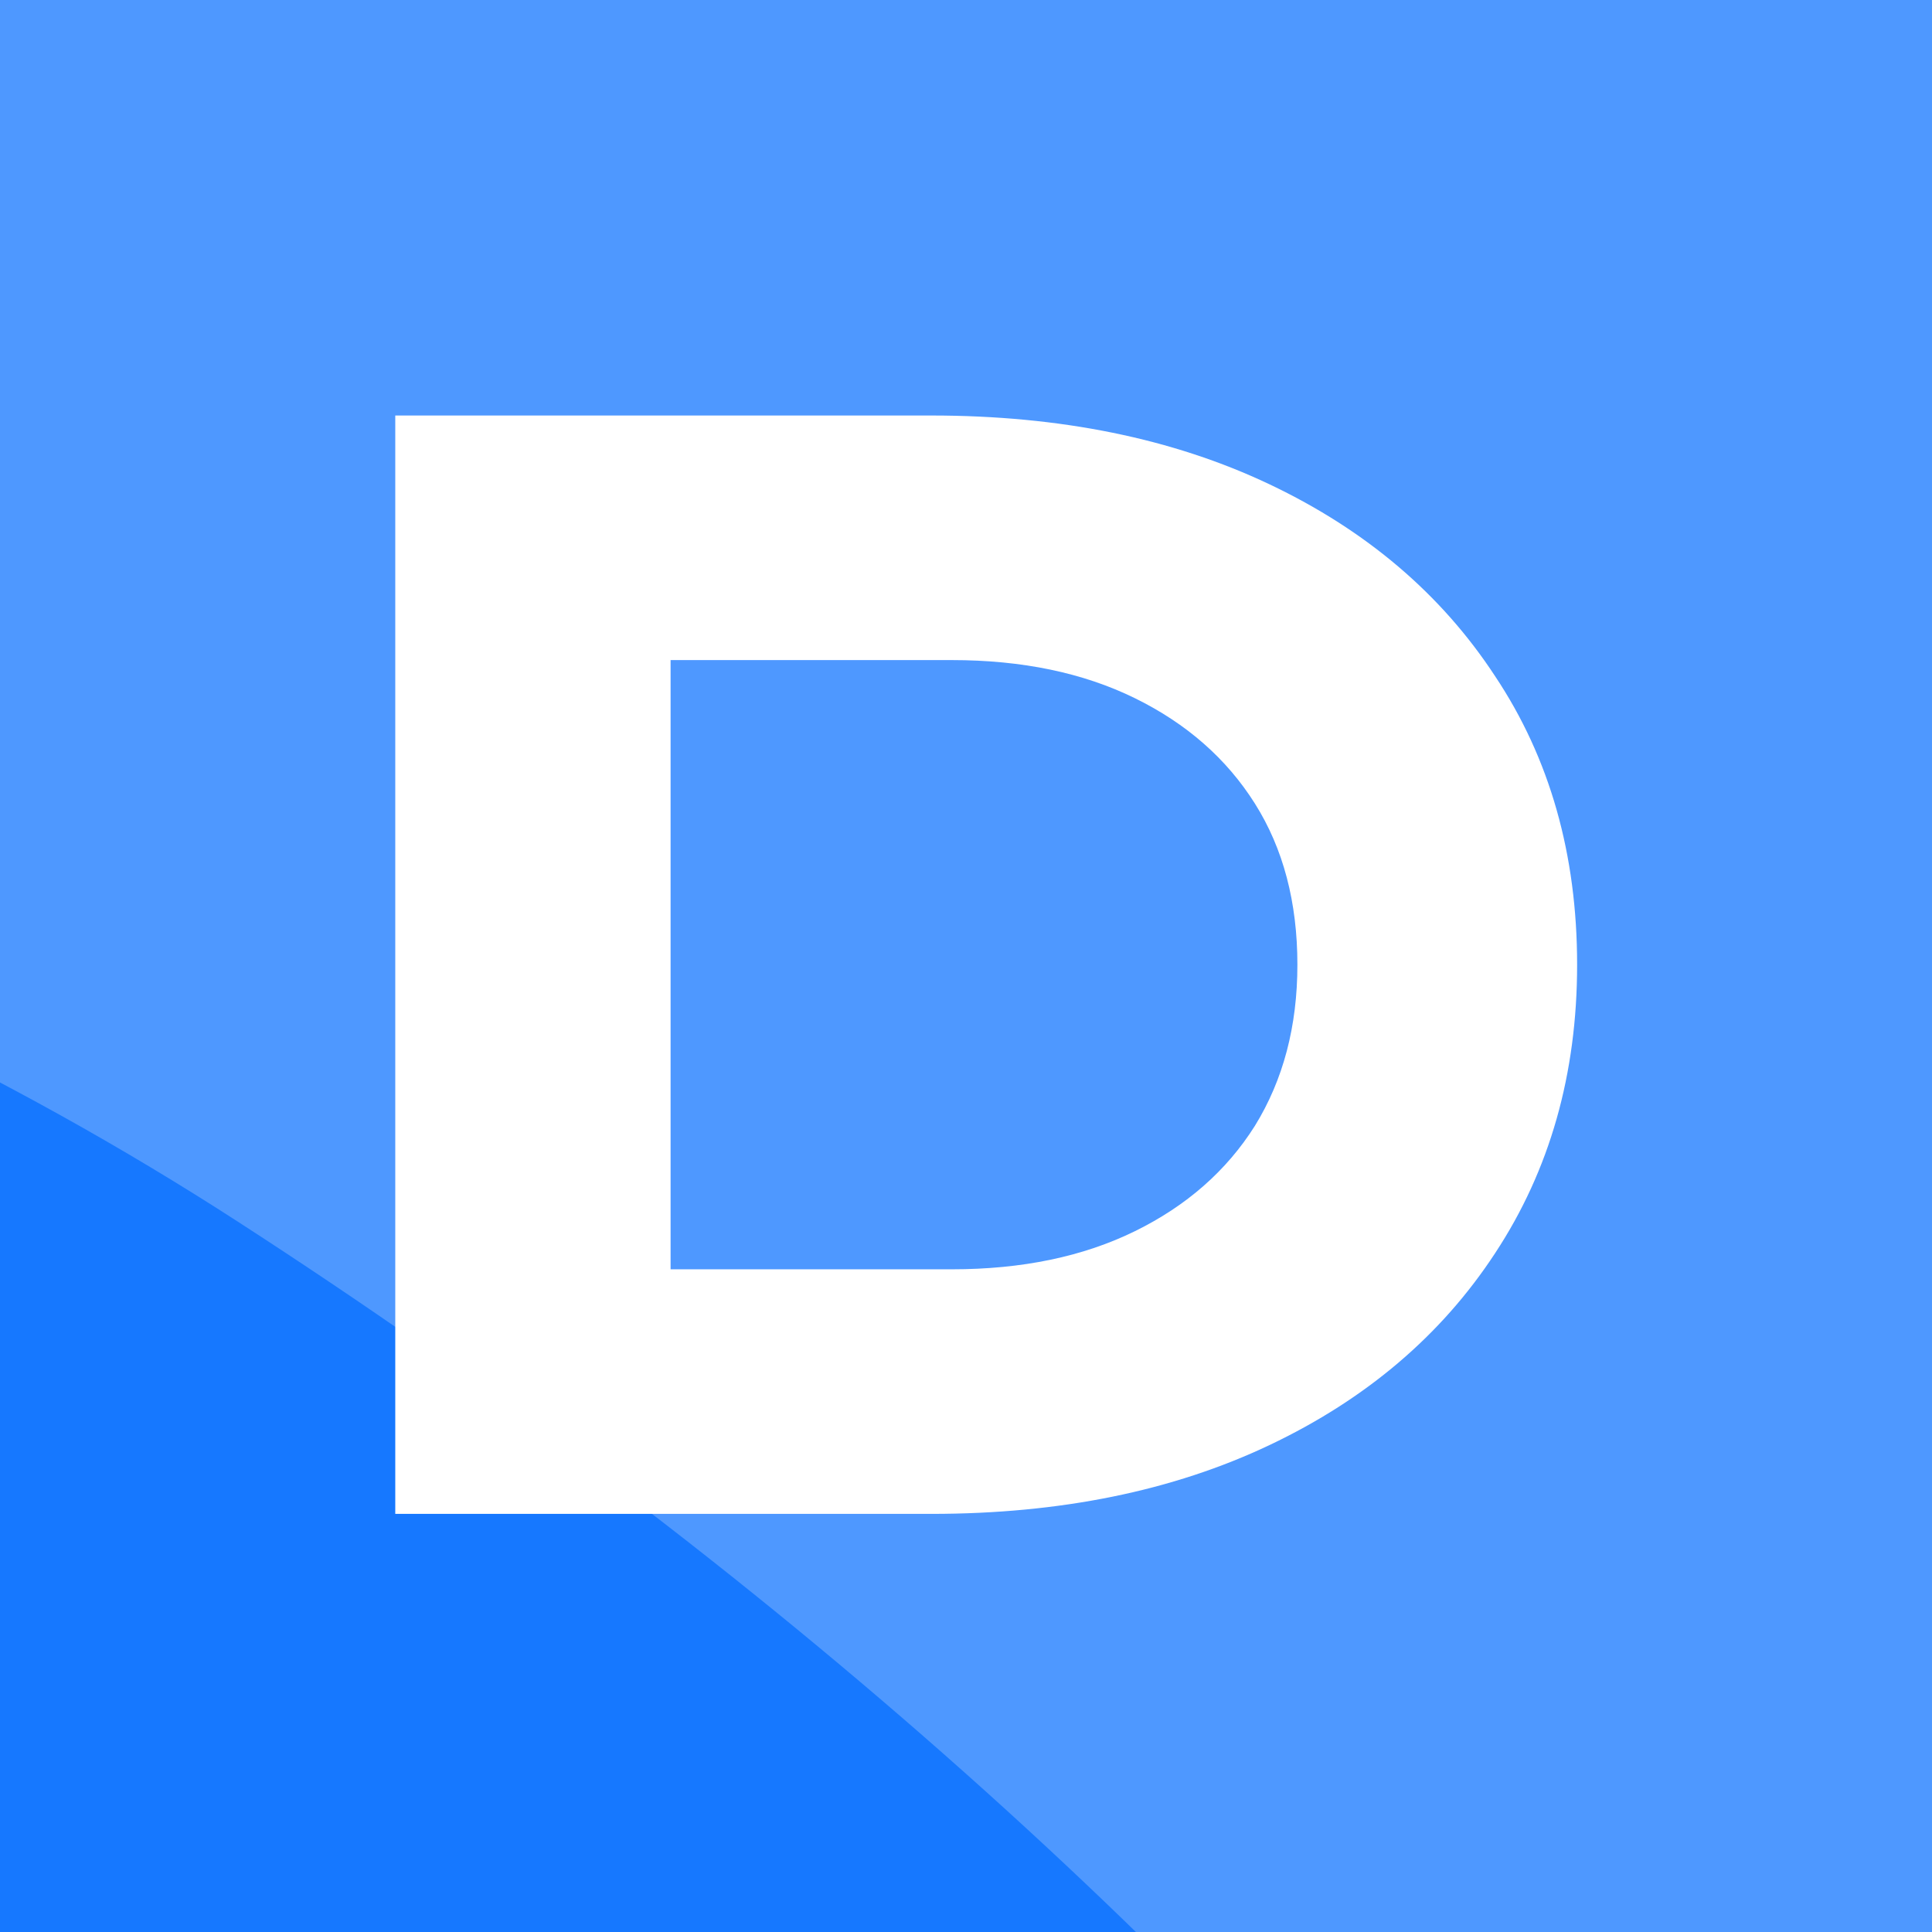 <?xml version="1.0" encoding="UTF-8"?> <svg xmlns="http://www.w3.org/2000/svg" width="134" height="134" viewBox="0 0 134 134" fill="none"><rect x="0" y="0" width="134" height="134" fill="#333333" stroke="none"/><g clip-path="url(#clip0_290_12166)"><rect width="134" height="134" fill="#4E98FF"></rect><path fill-rule="evenodd" clip-rule="evenodd" d="M153.673 271.176C162.651 347.049 103.792 417.505 64.219 487.629C31.427 545.734 3.173 611.112 -57.882 646.047C-116.013 679.31 -223.069 670.465 -287.943 689C-306.443 745.5 -327.318 781.387 -394.237 783.057C-463.768 784.793 -542.682 748.259 -592.943 707.5C-644.112 666.005 -720.585 585.161 -721.481 521.111C-722.373 457.443 -623.215 414.511 -621.893 350.727C-619.835 251.422 -769.065 162.797 -712.234 74.823C-662.701 -1.853 -526.048 62.553 -430.561 54.547C-357.181 48.395 -287.068 28.161 -214.319 33.078C-133.134 38.565 -48.18 42.885 16.549 84.766C84.718 128.873 144.544 194.024 153.673 271.176Z" fill="#1678FF"></path><path d="M64.591 28.819C73.53 28.819 81.351 30.41 88.055 33.593C94.759 36.776 99.973 41.211 103.697 46.899C107.49 52.587 109.386 59.258 109.386 66.909C109.386 74.494 107.49 81.164 103.697 86.92C99.973 92.608 94.759 97.043 88.055 100.226C81.351 103.409 73.53 105 64.591 105H27.415V28.819H64.591ZM46.511 97.179L37.166 88.037H66.013C70.889 88.037 75.121 87.157 78.71 85.396C82.299 83.635 85.076 81.198 87.039 78.083C89.003 74.9 89.985 71.176 89.985 66.909C89.985 62.576 89.003 58.851 87.039 55.736C85.076 52.621 82.299 50.184 78.71 48.423C75.121 46.662 70.889 45.782 66.013 45.782H37.166L46.511 36.64V97.179Z" fill="white"></path></g><defs><clipPath id="clip0_290_12166"><rect width="134" height="134" fill="white"></rect></clipPath></defs></svg> 
